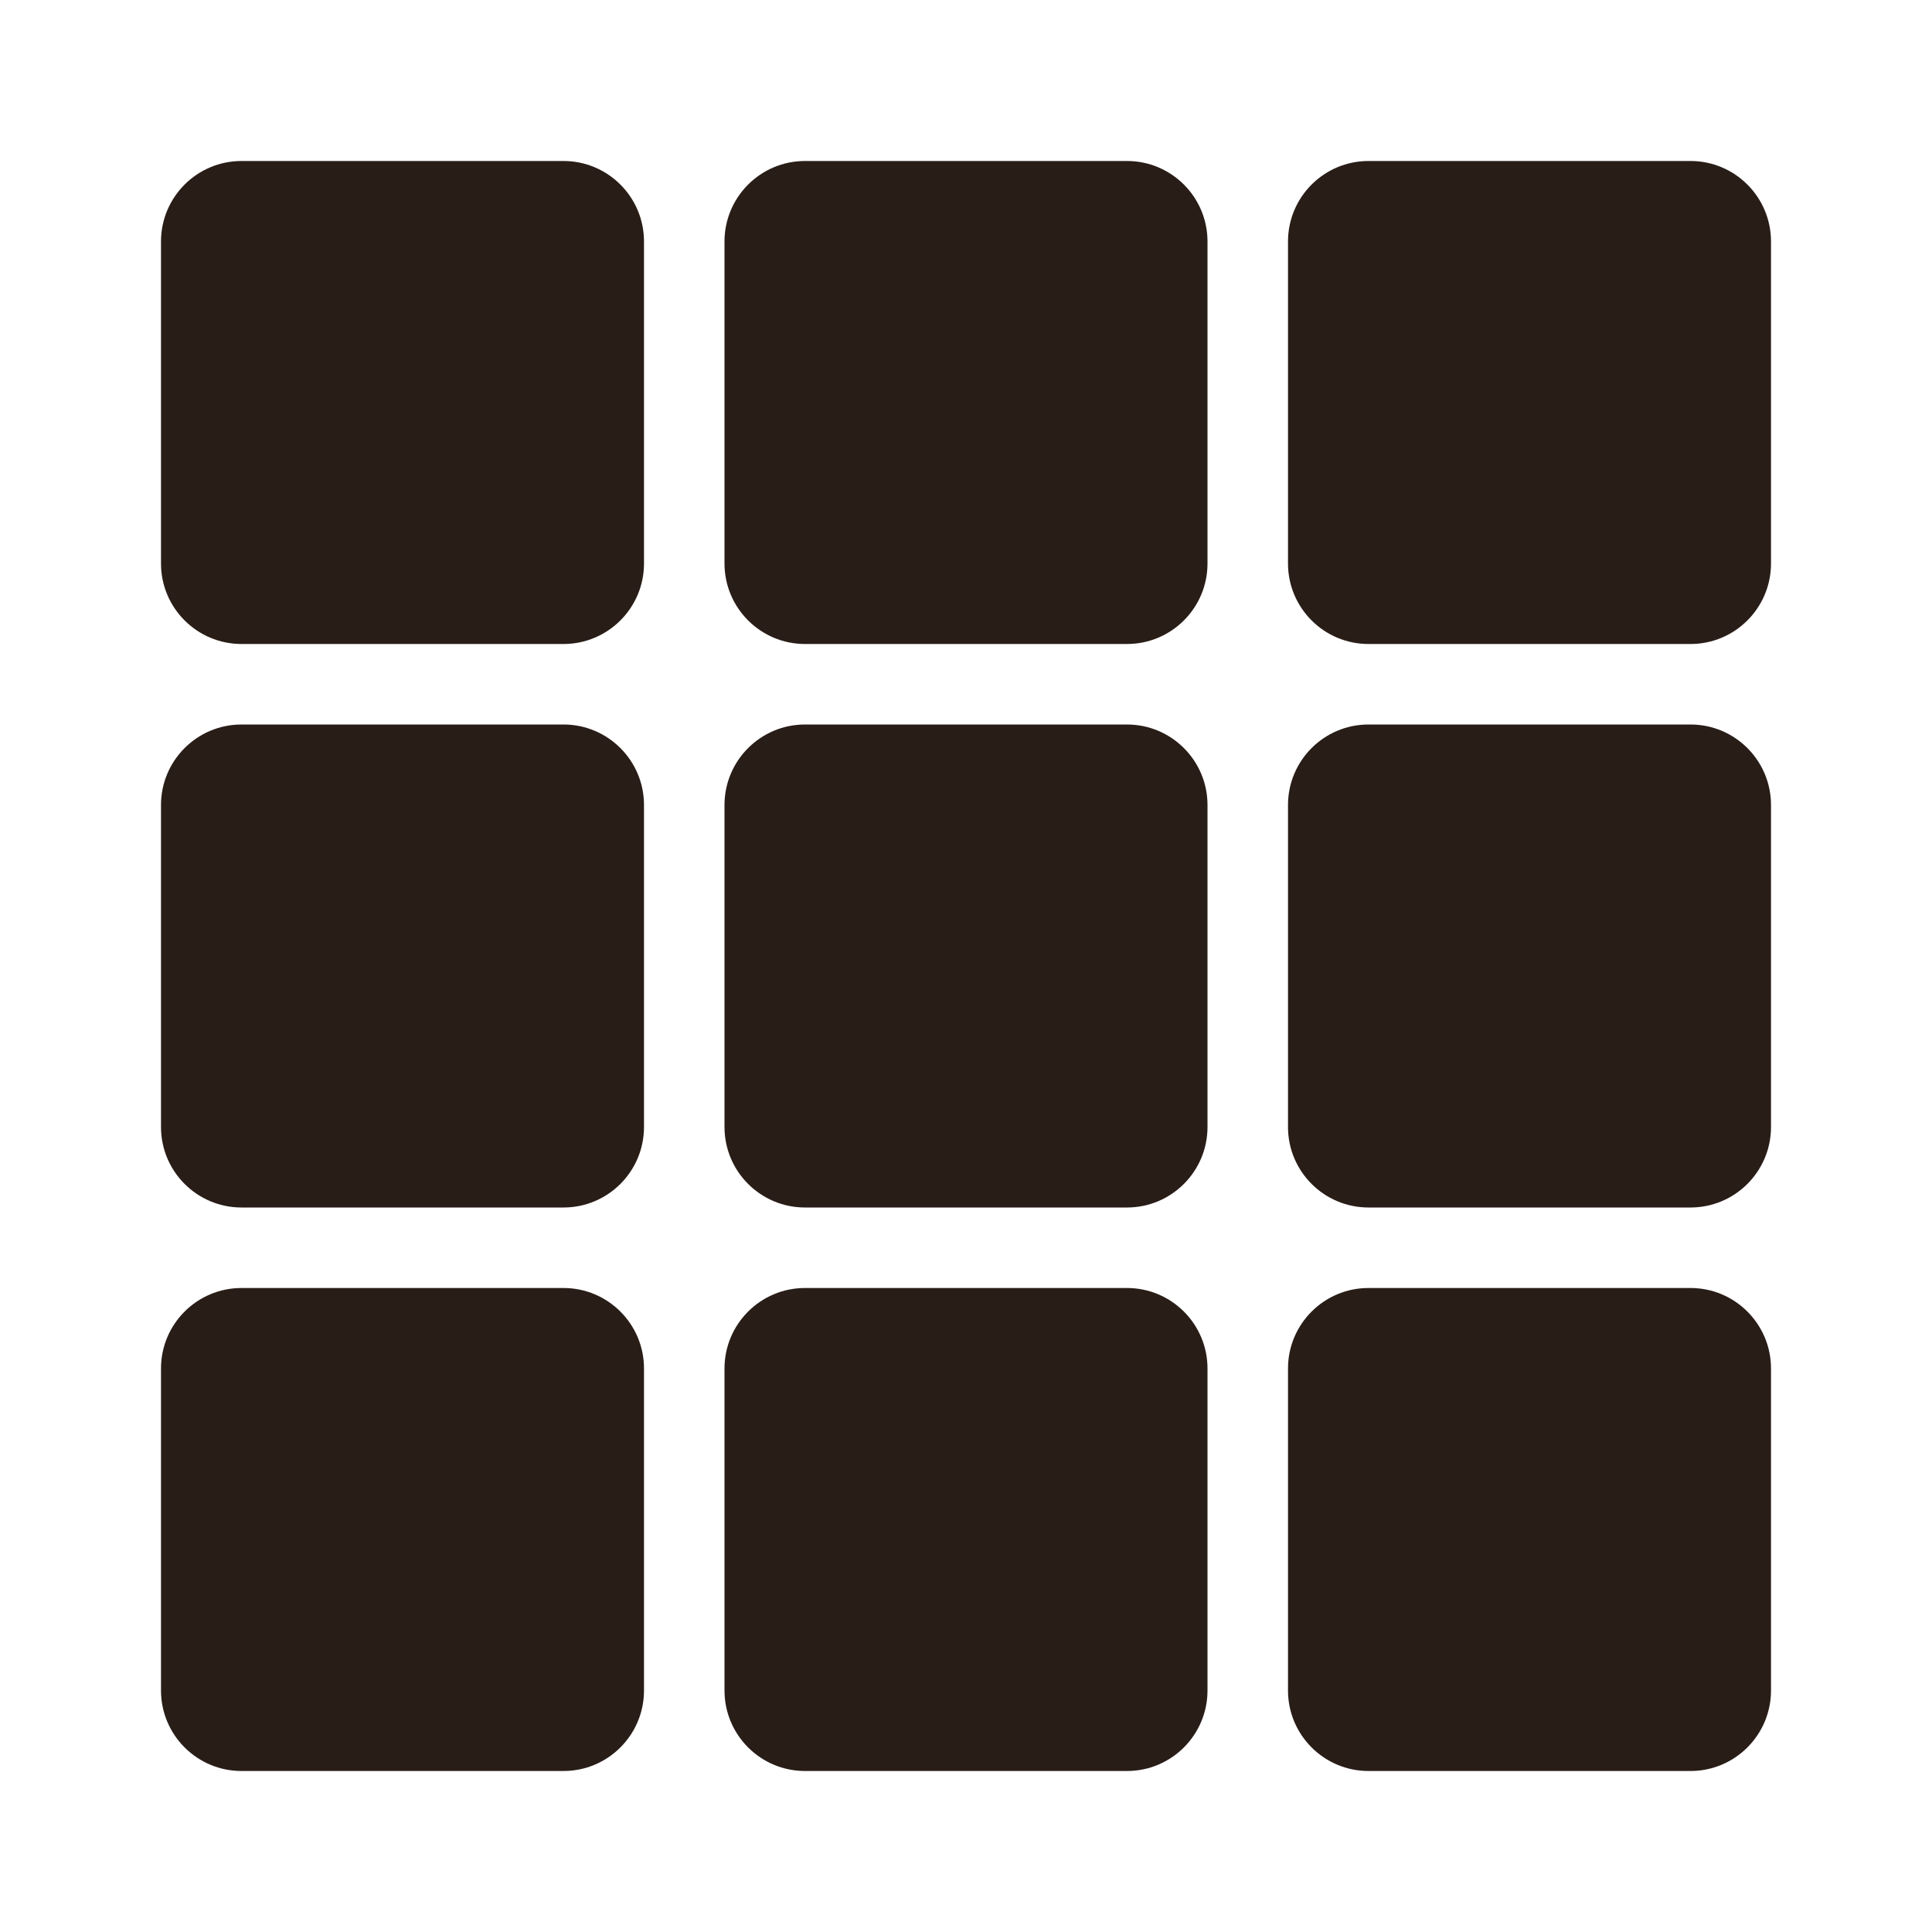 <svg width="40" height="40" viewBox="0 0 24 24" fill="none" xmlns="http://www.w3.org/2000/svg">
<path fill-rule="evenodd" clip-rule="evenodd" d="M2 3C2 2.448 2.448 2 3 2H7C7.552 2 8 2.448 8 3V7C8 7.552 7.552 8 7 8H3C2.448 8 2 7.552 2 7V3ZM2 10C2 9.448 2.448 9 3 9H7C7.552 9 8 9.448 8 10V14C8 14.552 7.552 15 7 15H3C2.448 15 2 14.552 2 14V10ZM3 16C2.448 16 2 16.448 2 17V21C2 21.552 2.448 22 3 22H7C7.552 22 8 21.552 8 21V17C8 16.448 7.552 16 7 16H3ZM9 3C9 2.448 9.448 2 10 2H14C14.552 2 15 2.448 15 3V7C15 7.552 14.552 8 14 8H10C9.448 8 9 7.552 9 7V3ZM10 9C9.448 9 9 9.448 9 10V14C9 14.552 9.448 15 10 15H14C14.552 15 15 14.552 15 14V10C15 9.448 14.552 9 14 9H10ZM9 17C9 16.448 9.448 16 10 16H14C14.552 16 15 16.448 15 17V21C15 21.552 14.552 22 14 22H10C9.448 22 9 21.552 9 21V17ZM17 2C16.448 2 16 2.448 16 3V7C16 7.552 16.448 8 17 8H21C21.552 8 22 7.552 22 7V3C22 2.448 21.552 2 21 2H17ZM16 10C16 9.448 16.448 9 17 9H21C21.552 9 22 9.448 22 10V14C22 14.552 21.552 15 21 15H17C16.448 15 16 14.552 16 14V10ZM17 16C16.448 16 16 16.448 16 17V21C16 21.552 16.448 22 17 22H21C21.552 22 22 21.552 22 21V17C22 16.448 21.552 16 21 16H17Z" fill="#291D18"/>
</svg>
